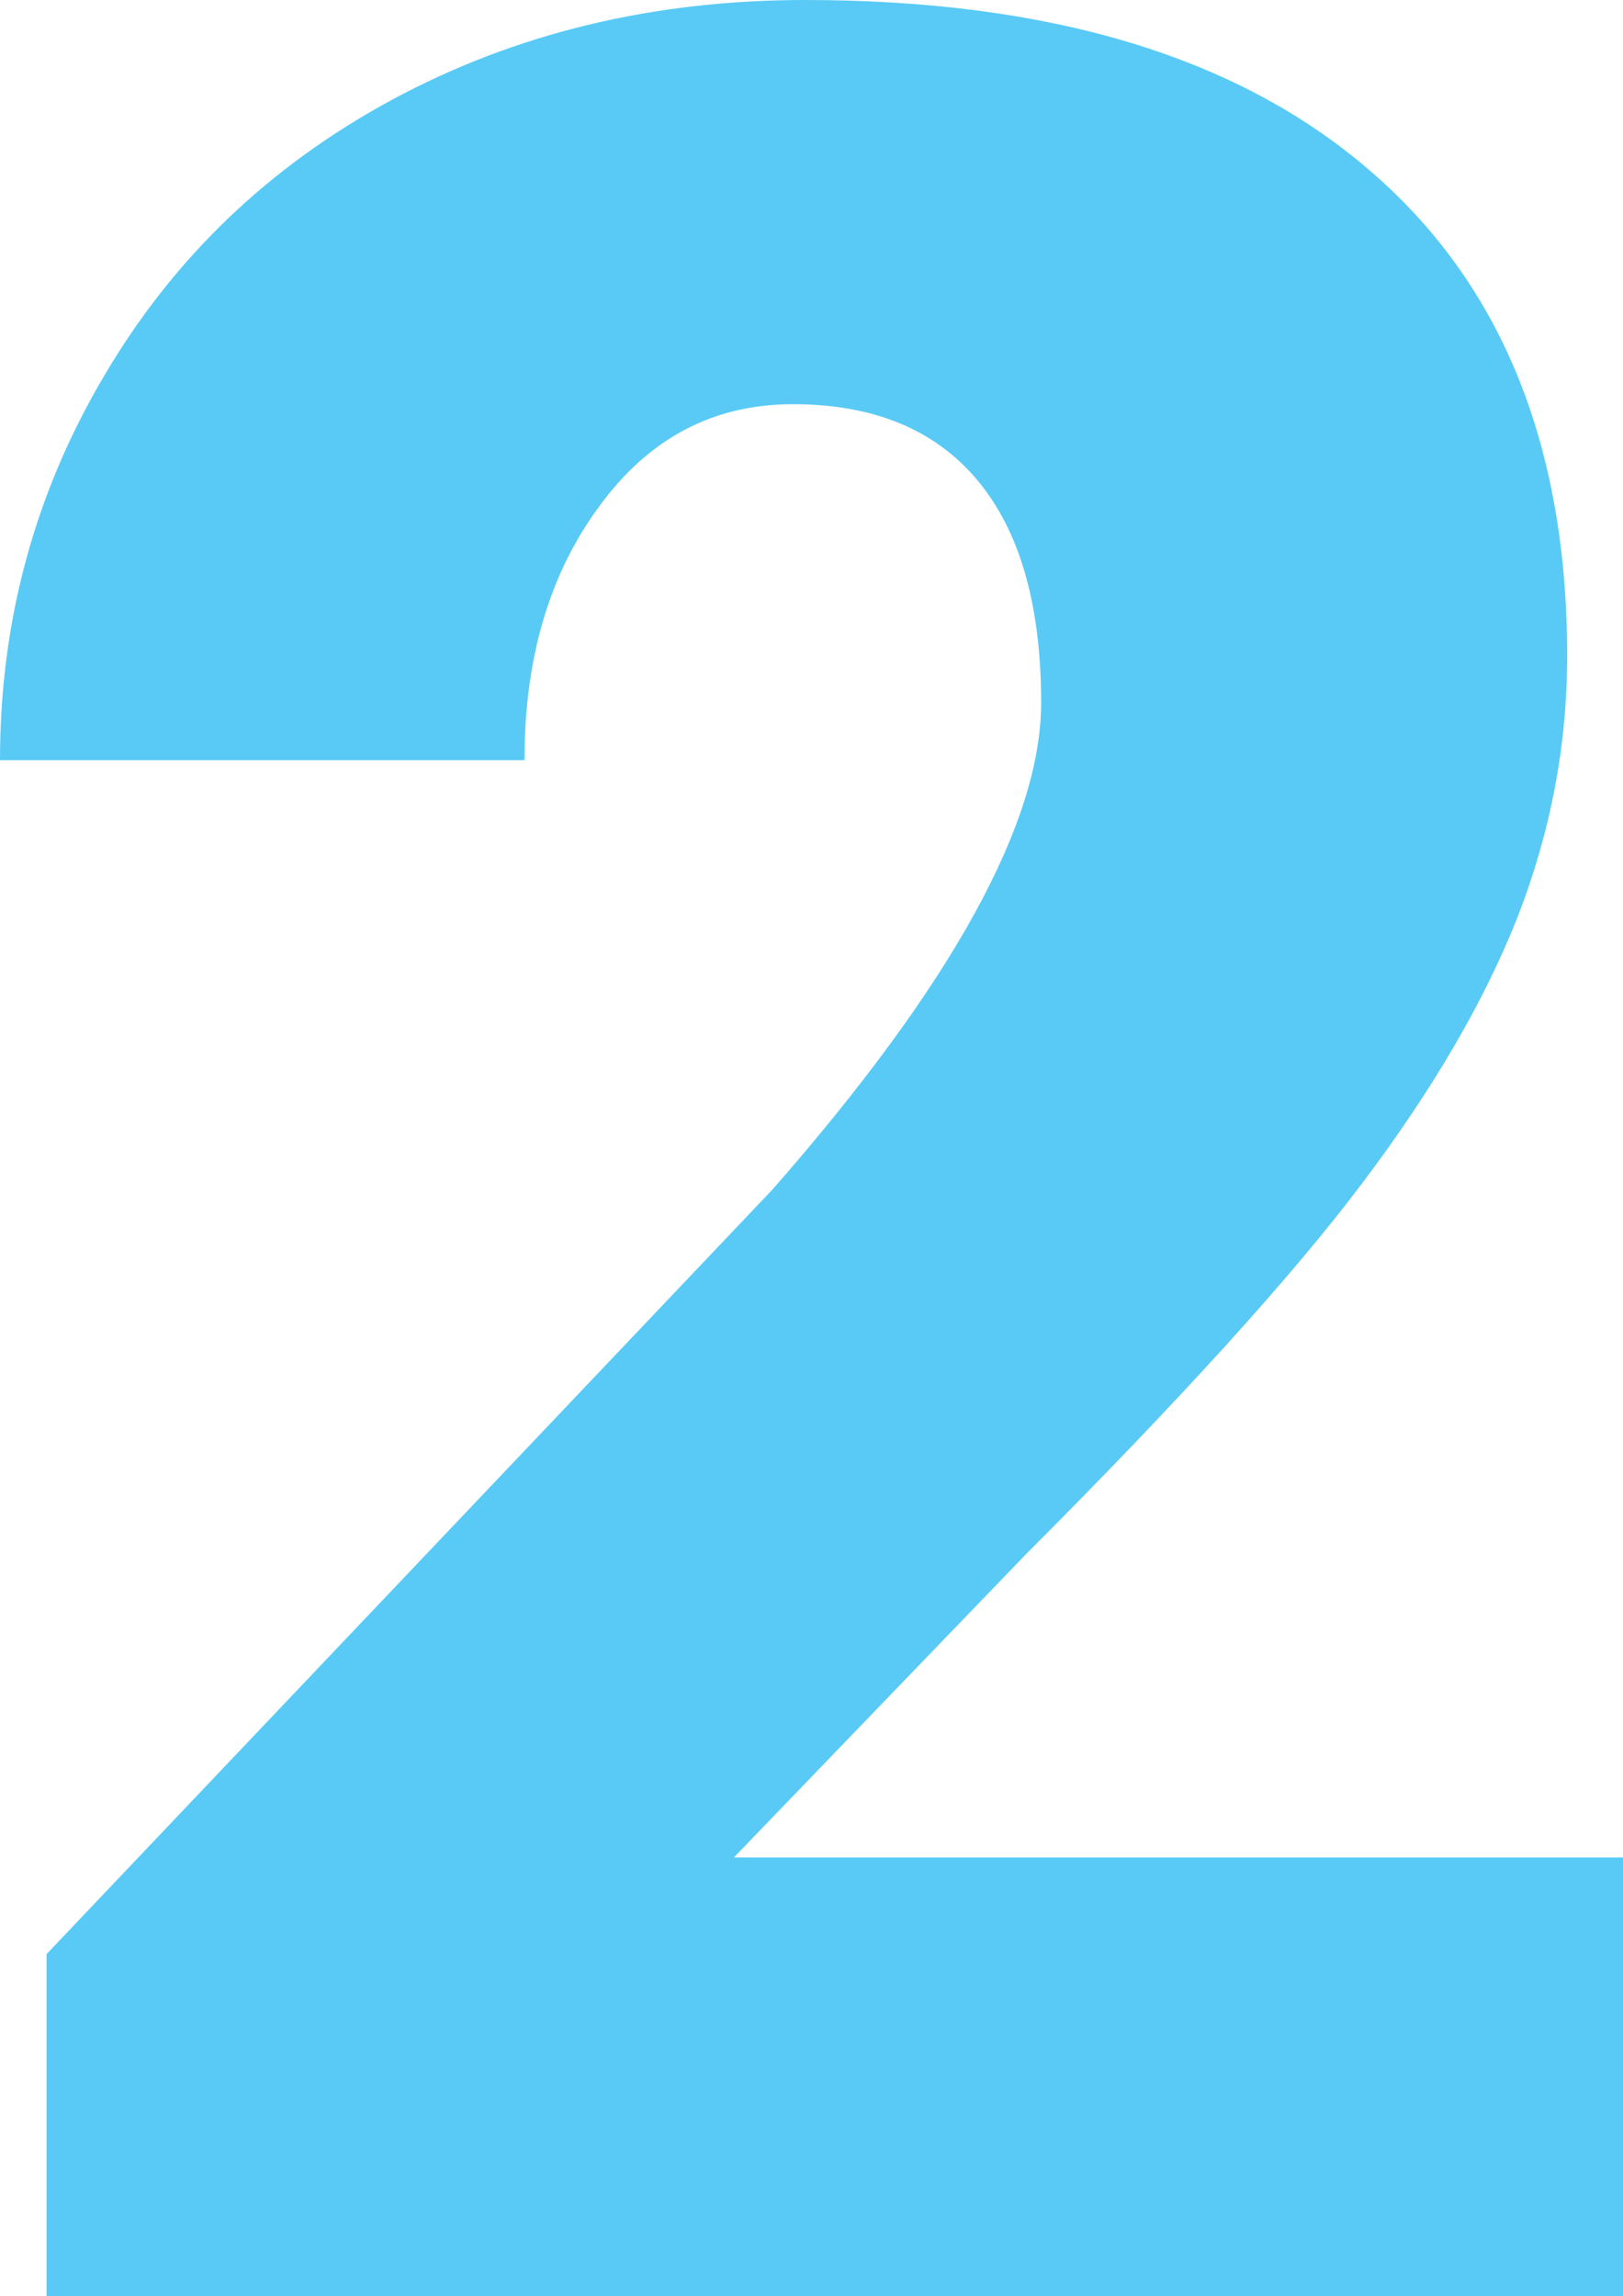 <svg width="94" height="133" fill="none" xmlns="http://www.w3.org/2000/svg"><path d="M94 133H2.696v-19.81l42.057-44.304C55.118 57.06 60.3 47.666 60.3 40.701c0-5.642-1.228-9.935-3.684-12.876-2.457-2.942-6.021-4.413-10.694-4.413-4.613 0-8.358 1.981-11.234 5.944-2.875 3.901-4.313 8.794-4.313 14.677H0c0-8.044 2.007-15.458 6.021-22.242 4.014-6.843 9.586-12.186 16.715-16.028C29.866 1.921 37.834 0 46.641 0 60.78 0 71.653 3.272 79.26 9.815 86.932 16.36 90.766 25.754 90.766 38c0 5.163-.959 10.205-2.876 15.128-1.917 4.862-4.913 9.995-8.986 15.398C74.888 73.87 68.388 81.043 59.4 90.047l-16.894 17.541H94V133Z" fill="#59CAF5"/></svg>